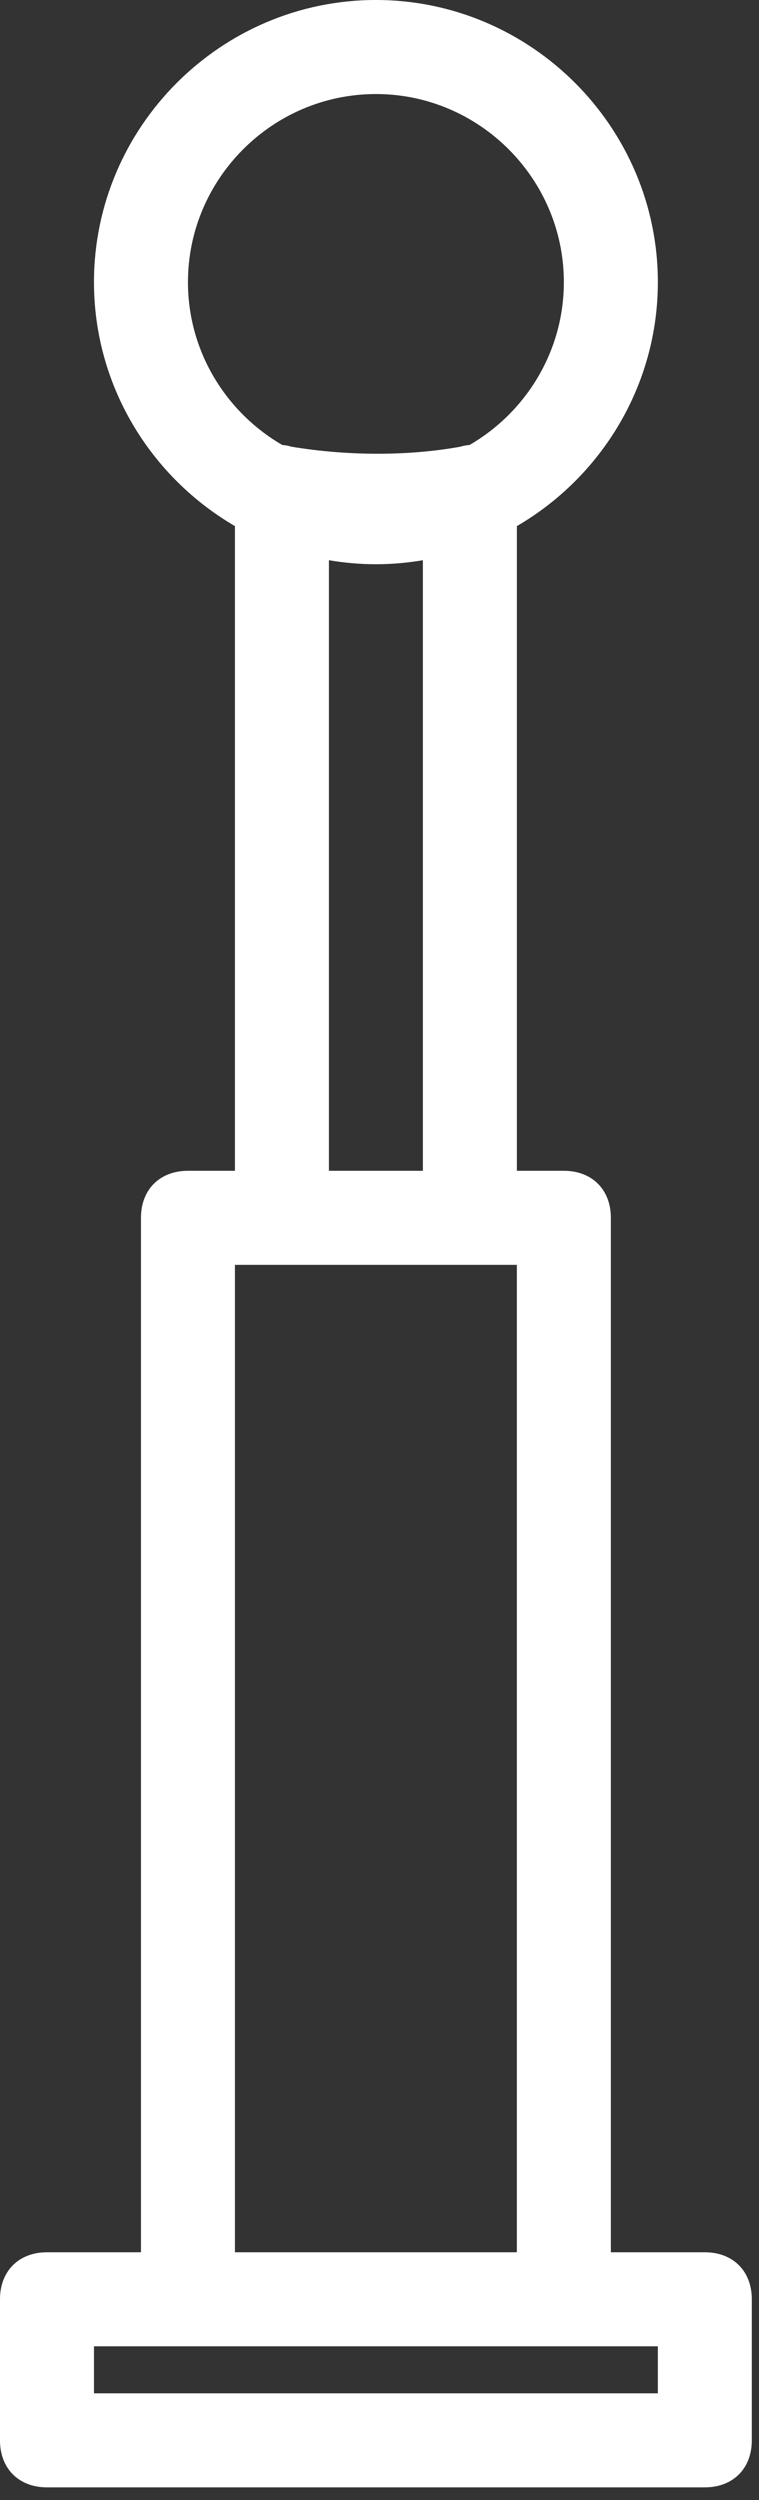 <?xml version="1.0" encoding="UTF-8"?> <svg xmlns="http://www.w3.org/2000/svg" width="48" height="158" viewBox="0 0 48 158" fill="none"><rect x="0" y="0" width="48" height="158" fill="#333333" stroke="none"/><path d="M44.574 142.341H38.631V76.965C38.631 75.182 37.442 73.993 35.659 73.993H32.688V33.249C38.006 30.154 41.603 24.393 41.603 17.83C41.603 8.024 33.579 0 23.773 0C13.966 0 5.943 8.023 5.943 17.83C5.943 24.393 9.54 30.154 14.858 33.249V73.993H11.886C10.103 73.993 8.915 75.182 8.915 76.965V142.341H2.971C1.189 142.341 0 143.529 0 145.312V154.227C0 156.01 1.189 157.198 2.971 157.198H44.574C46.357 157.198 47.545 156.01 47.545 154.227V145.312C47.545 143.529 46.357 142.341 44.574 142.341ZM23.773 5.943C30.311 5.943 35.659 11.292 35.659 17.83C35.659 22.216 33.25 26.064 29.691 28.124C29.503 28.136 29.313 28.167 29.122 28.23C25.853 28.825 21.99 28.825 18.424 28.23C18.233 28.167 18.042 28.136 17.854 28.124C14.296 26.064 11.886 22.216 11.886 17.83C11.886 11.292 17.235 5.943 23.773 5.943ZM20.801 35.405C21.768 35.569 22.76 35.659 23.772 35.659C24.785 35.659 25.777 35.569 26.744 35.405V73.993H20.801V35.405ZM14.858 79.937H17.829H29.716H32.687V142.341H14.857V79.937H14.858ZM41.602 151.255H5.943V148.284H11.886H35.659H41.603V151.255H41.602Z" fill="white"></path></svg> 